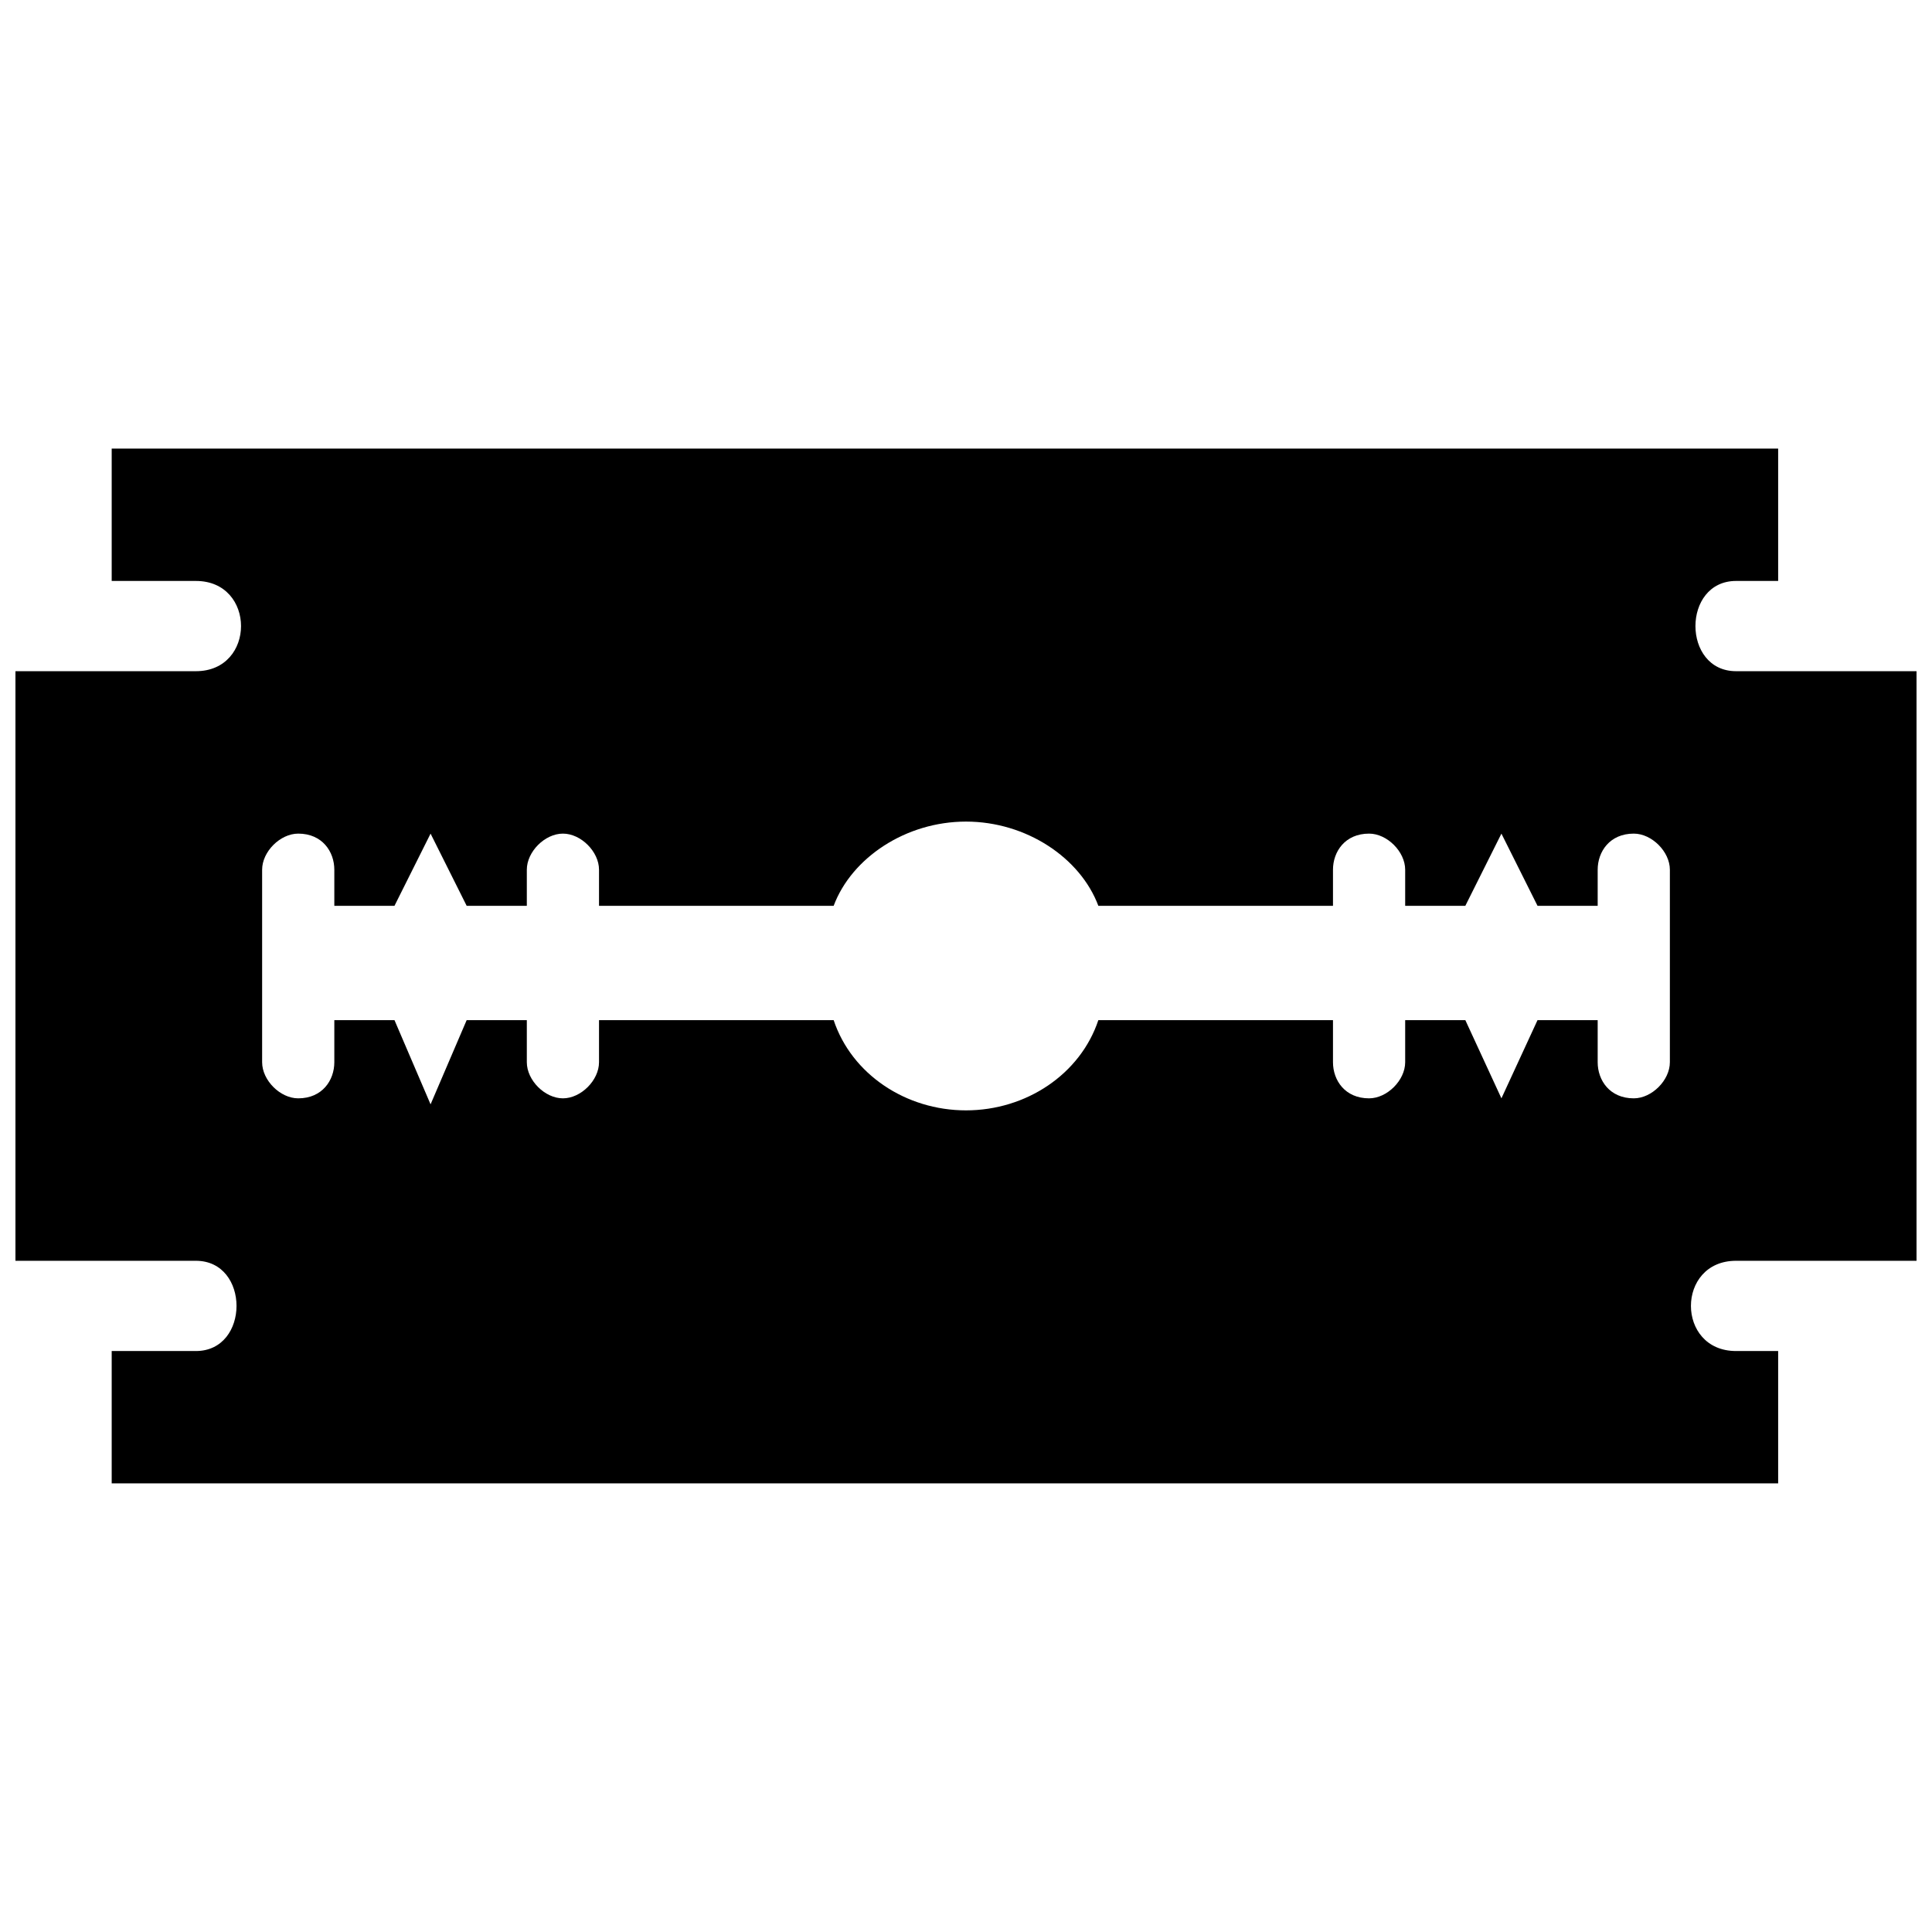 <?xml version="1.0" encoding="UTF-8"?>
<!-- Uploaded to: SVG Repo, www.svgrepo.com, Generator: SVG Repo Mixer Tools -->
<svg width="800px" height="800px" version="1.1" viewBox="144 144 512 512" xmlns="http://www.w3.org/2000/svg">
 <defs>
  <clipPath id="a">
   <path d="m148.09 262h503.81v276h-503.81z"/>
  </clipPath>
 </defs>
 <g clip-path="url(#a)">
  <path d="m615.23 537.11h-441.63v-35.074h22.32c14.348 0 14.348-23.914 0-23.914h-47.828v-156.25h47.828c15.941 0 15.941-23.914 0-23.914h-22.32v-35.074h441.63v35.074h-11.16c-14.348 0-14.348 23.914 0 23.914h47.828v156.25h-47.828c-15.941 0-15.941 23.914 0 23.914h11.16zm-215.23-175.38c15.941 0 30.293 9.566 35.074 22.32h62.18v-9.566c0-4.781 3.188-9.566 9.566-9.566 4.781 0 9.566 4.781 9.566 9.566v9.566h15.941l9.566-19.133 9.566 19.133h15.941v-9.566c0-4.781 3.188-9.566 9.566-9.566 4.781 0 9.566 4.781 9.566 9.566v51.02c0 4.781-4.781 9.566-9.566 9.566-6.379 0-9.566-4.781-9.566-9.566v-11.16h-15.941l-9.566 20.727-9.566-20.727h-15.941v11.16c0 4.781-4.781 9.566-9.566 9.566-6.379 0-9.566-4.781-9.566-9.566v-11.16h-62.18c-4.781 14.348-19.133 23.914-35.074 23.914s-30.293-9.566-35.074-23.914h-62.18v11.16c0 4.781-4.781 9.566-9.566 9.566-4.781 0-9.566-4.781-9.566-9.566v-11.16h-15.941l-9.566 22.32-9.566-22.32h-15.941v11.16c0 4.781-3.188 9.566-9.566 9.566-4.781 0-9.566-4.781-9.566-9.566v-51.02c0-4.781 4.781-9.566 9.566-9.566 6.379 0 9.566 4.781 9.566 9.566v9.566h15.941l9.566-19.133 9.566 19.133h15.941v-9.566c0-4.781 4.781-9.566 9.566-9.566 4.781 0 9.566 4.781 9.566 9.566v9.566h62.18c4.781-12.754 19.133-22.32 35.074-22.32z" fill-rule="evenodd"/>
 </g>
</svg>